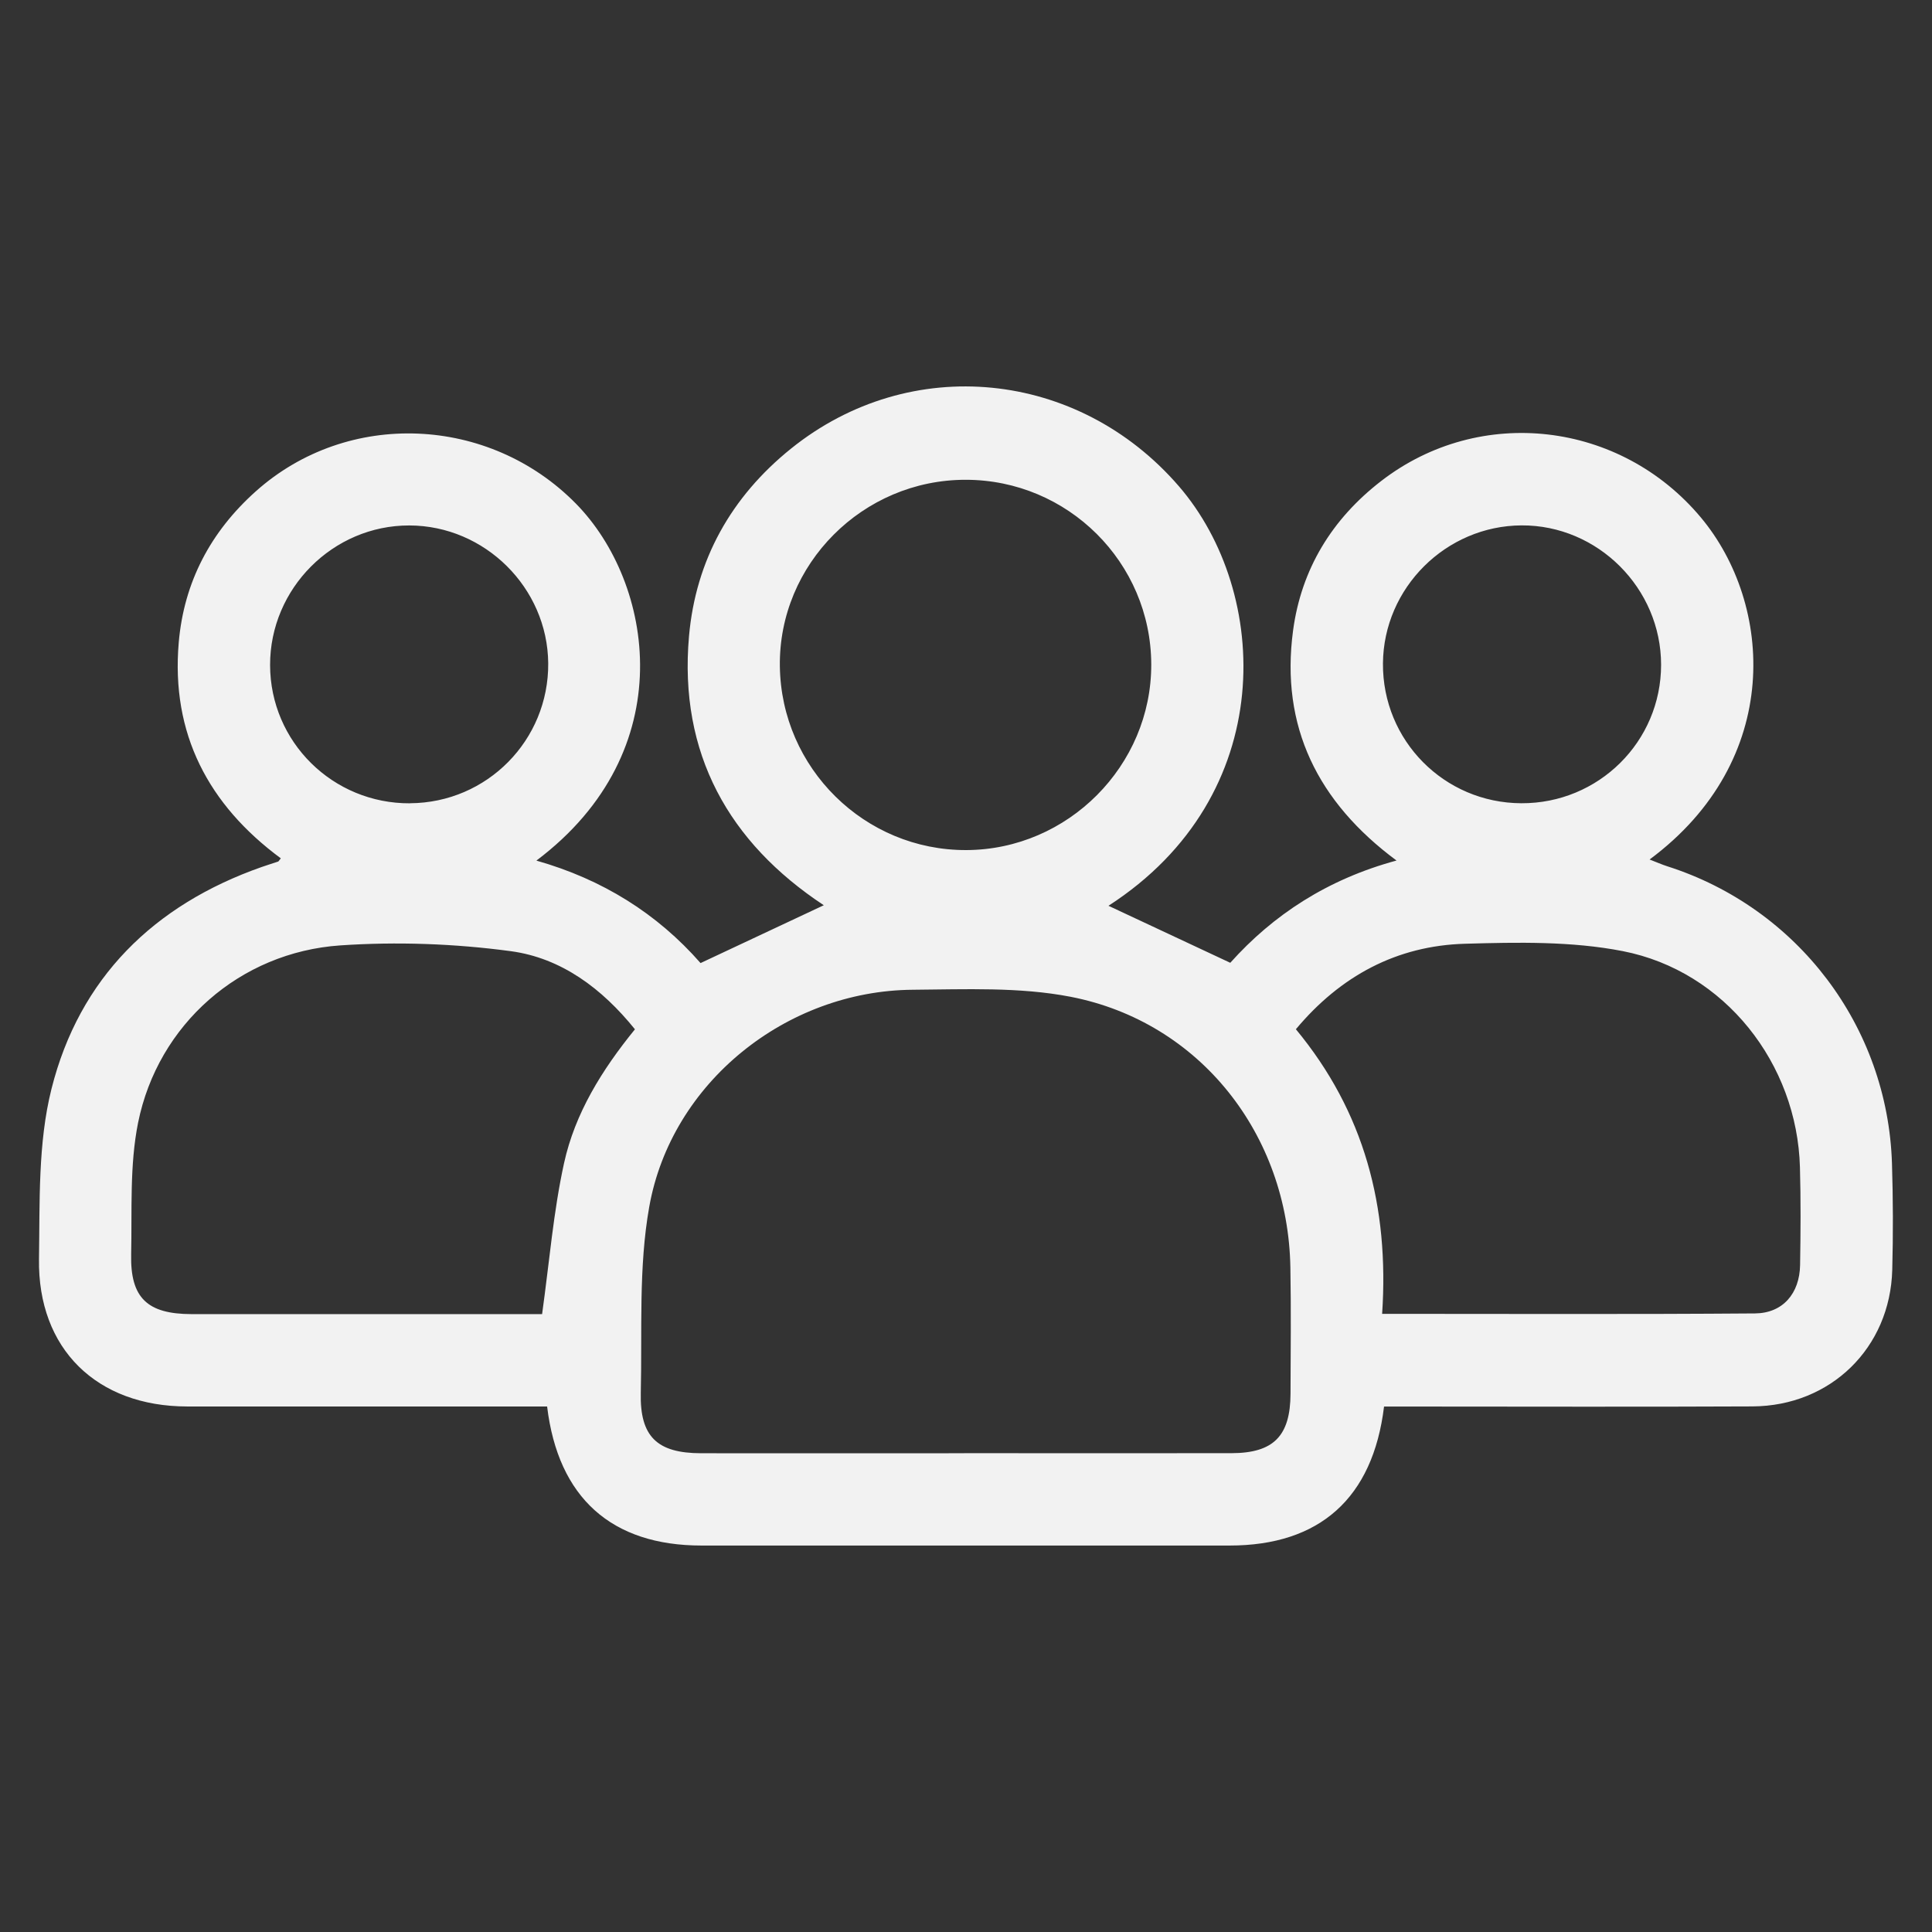 <?xml version="1.0" encoding="UTF-8"?>
<svg id="Capa_1" data-name="Capa 1" xmlns="http://www.w3.org/2000/svg" viewBox="0 0 280.91 280.91">
  <rect x="0" y="0" width="280.91" height="280.91" fill="#333333" stroke="none"/>
  <defs>
    <style>
      .cls-1 {
        fill: #f2f2f2;
        stroke-width: 0px;
      }
    </style>
  </defs>
  <path class="cls-1" d="M201.24,204.5c-1.62,13.34-9.37,20.22-22.46,20.22-25.59,0-51.19,0-76.78,0-13.06,0-20.85-6.92-22.45-20.22h-3.35c-16.33,0-32.65.01-48.98,0-13.14-.01-21.75-8.36-21.55-21.45.13-8.27-.17-16.84,1.82-24.74,4.05-16.09,14.85-26.73,30.56-32.25.79-.28,1.6-.52,2.39-.79.08-.03.12-.14.39-.47-10.53-7.78-15.99-18.12-14.84-31.4.76-8.77,4.63-16.08,11.19-21.95,13.39-11.98,33.98-11.02,46.56,1.78,11.25,11.44,15.52,35.91-5.75,51.9,9.59,2.72,17.56,7.7,23.87,14.9,6.01-2.82,11.86-5.57,17.92-8.41-13.79-9.1-21.1-22.06-19.6-39.11.98-11.09,6.13-20.27,14.82-27.27,17.36-13.98,41.78-11.47,56.4,5.45,13.33,15.43,14.6,44.98-10.23,61.01,5.72,2.68,11.55,5.4,17.71,8.29,6.23-6.96,14.11-12.14,24.17-14.87-11.45-8.49-16.91-19.48-15.04-33.44,1.2-8.94,5.66-16.22,12.81-21.74,14.38-11.11,34.79-8.7,46.5,5.32,10.48,12.55,12.02,35.24-7.47,49.71.98.38,1.77.73,2.58.99,18.95,6.05,32.03,23.29,32.66,43.2.16,5.15.18,10.32.04,15.48-.3,11.32-8.93,19.79-20.32,19.85-16.64.08-33.28.02-49.92.02-1.15,0-2.29,0-3.66,0ZM140.18,211.29c12.95,0,25.91.02,38.86,0,6.13-.01,8.58-2.49,8.6-8.66.02-6.11.09-12.21-.02-18.32-.32-19.37-13.17-35.73-31.96-39.38-7.44-1.44-15.29-1.08-22.96-1.02-18.37.14-35.09,13.49-38.3,31.56-1.57,8.81-1.02,18.01-1.23,27.05-.15,6.37,2.38,8.77,8.77,8.78,12.74.02,25.49,0,38.23,0ZM200.97,191.03c18.45,0,36.32.08,54.19-.06,4.07-.03,6.5-2.91,6.57-7.03.08-4.73.11-9.47-.02-14.2-.4-15.08-10.92-28.55-25.77-31.45-7.43-1.45-15.28-1.29-22.92-1.07-9.94.28-18.12,4.68-24.6,12.43,9.96,12.03,13.58,25.84,12.54,41.38ZM78.82,191.07c1.07-7.68,1.65-14.92,3.19-21.94,1.59-7.26,5.51-13.57,10.31-19.47-4.77-5.92-10.7-10.37-18.05-11.36-8.17-1.1-16.58-1.4-24.8-.84-14.58,1-26.5,11.48-29.39,25.77-1.25,6.2-.87,12.75-1.01,19.15-.14,6.33,2.35,8.68,8.78,8.69,13.36.01,26.73,0,40.09,0,3.77,0,7.54,0,10.88,0ZM140.52,123.6c14.76-.06,26.91-12.27,26.87-27-.04-14.81-12.12-26.83-26.97-26.84-14.97-.02-27.22,12.26-27.03,27.1.19,14.83,12.33,26.8,27.12,26.74ZM59.62,116.79c11.2-.06,20.18-9.17,20.09-20.36-.1-10.97-9.21-20.01-20.2-20.03-11.1-.02-20.26,9.17-20.24,20.3.02,11.17,9.12,20.16,20.35,20.1ZM221.2,116.79c11.23.05,20.32-8.96,20.32-20.13,0-11.12-9.2-20.32-20.28-20.27-11,.05-20.08,9.09-20.16,20.07-.08,11.21,8.9,20.28,20.11,20.33Z"/>
</svg>